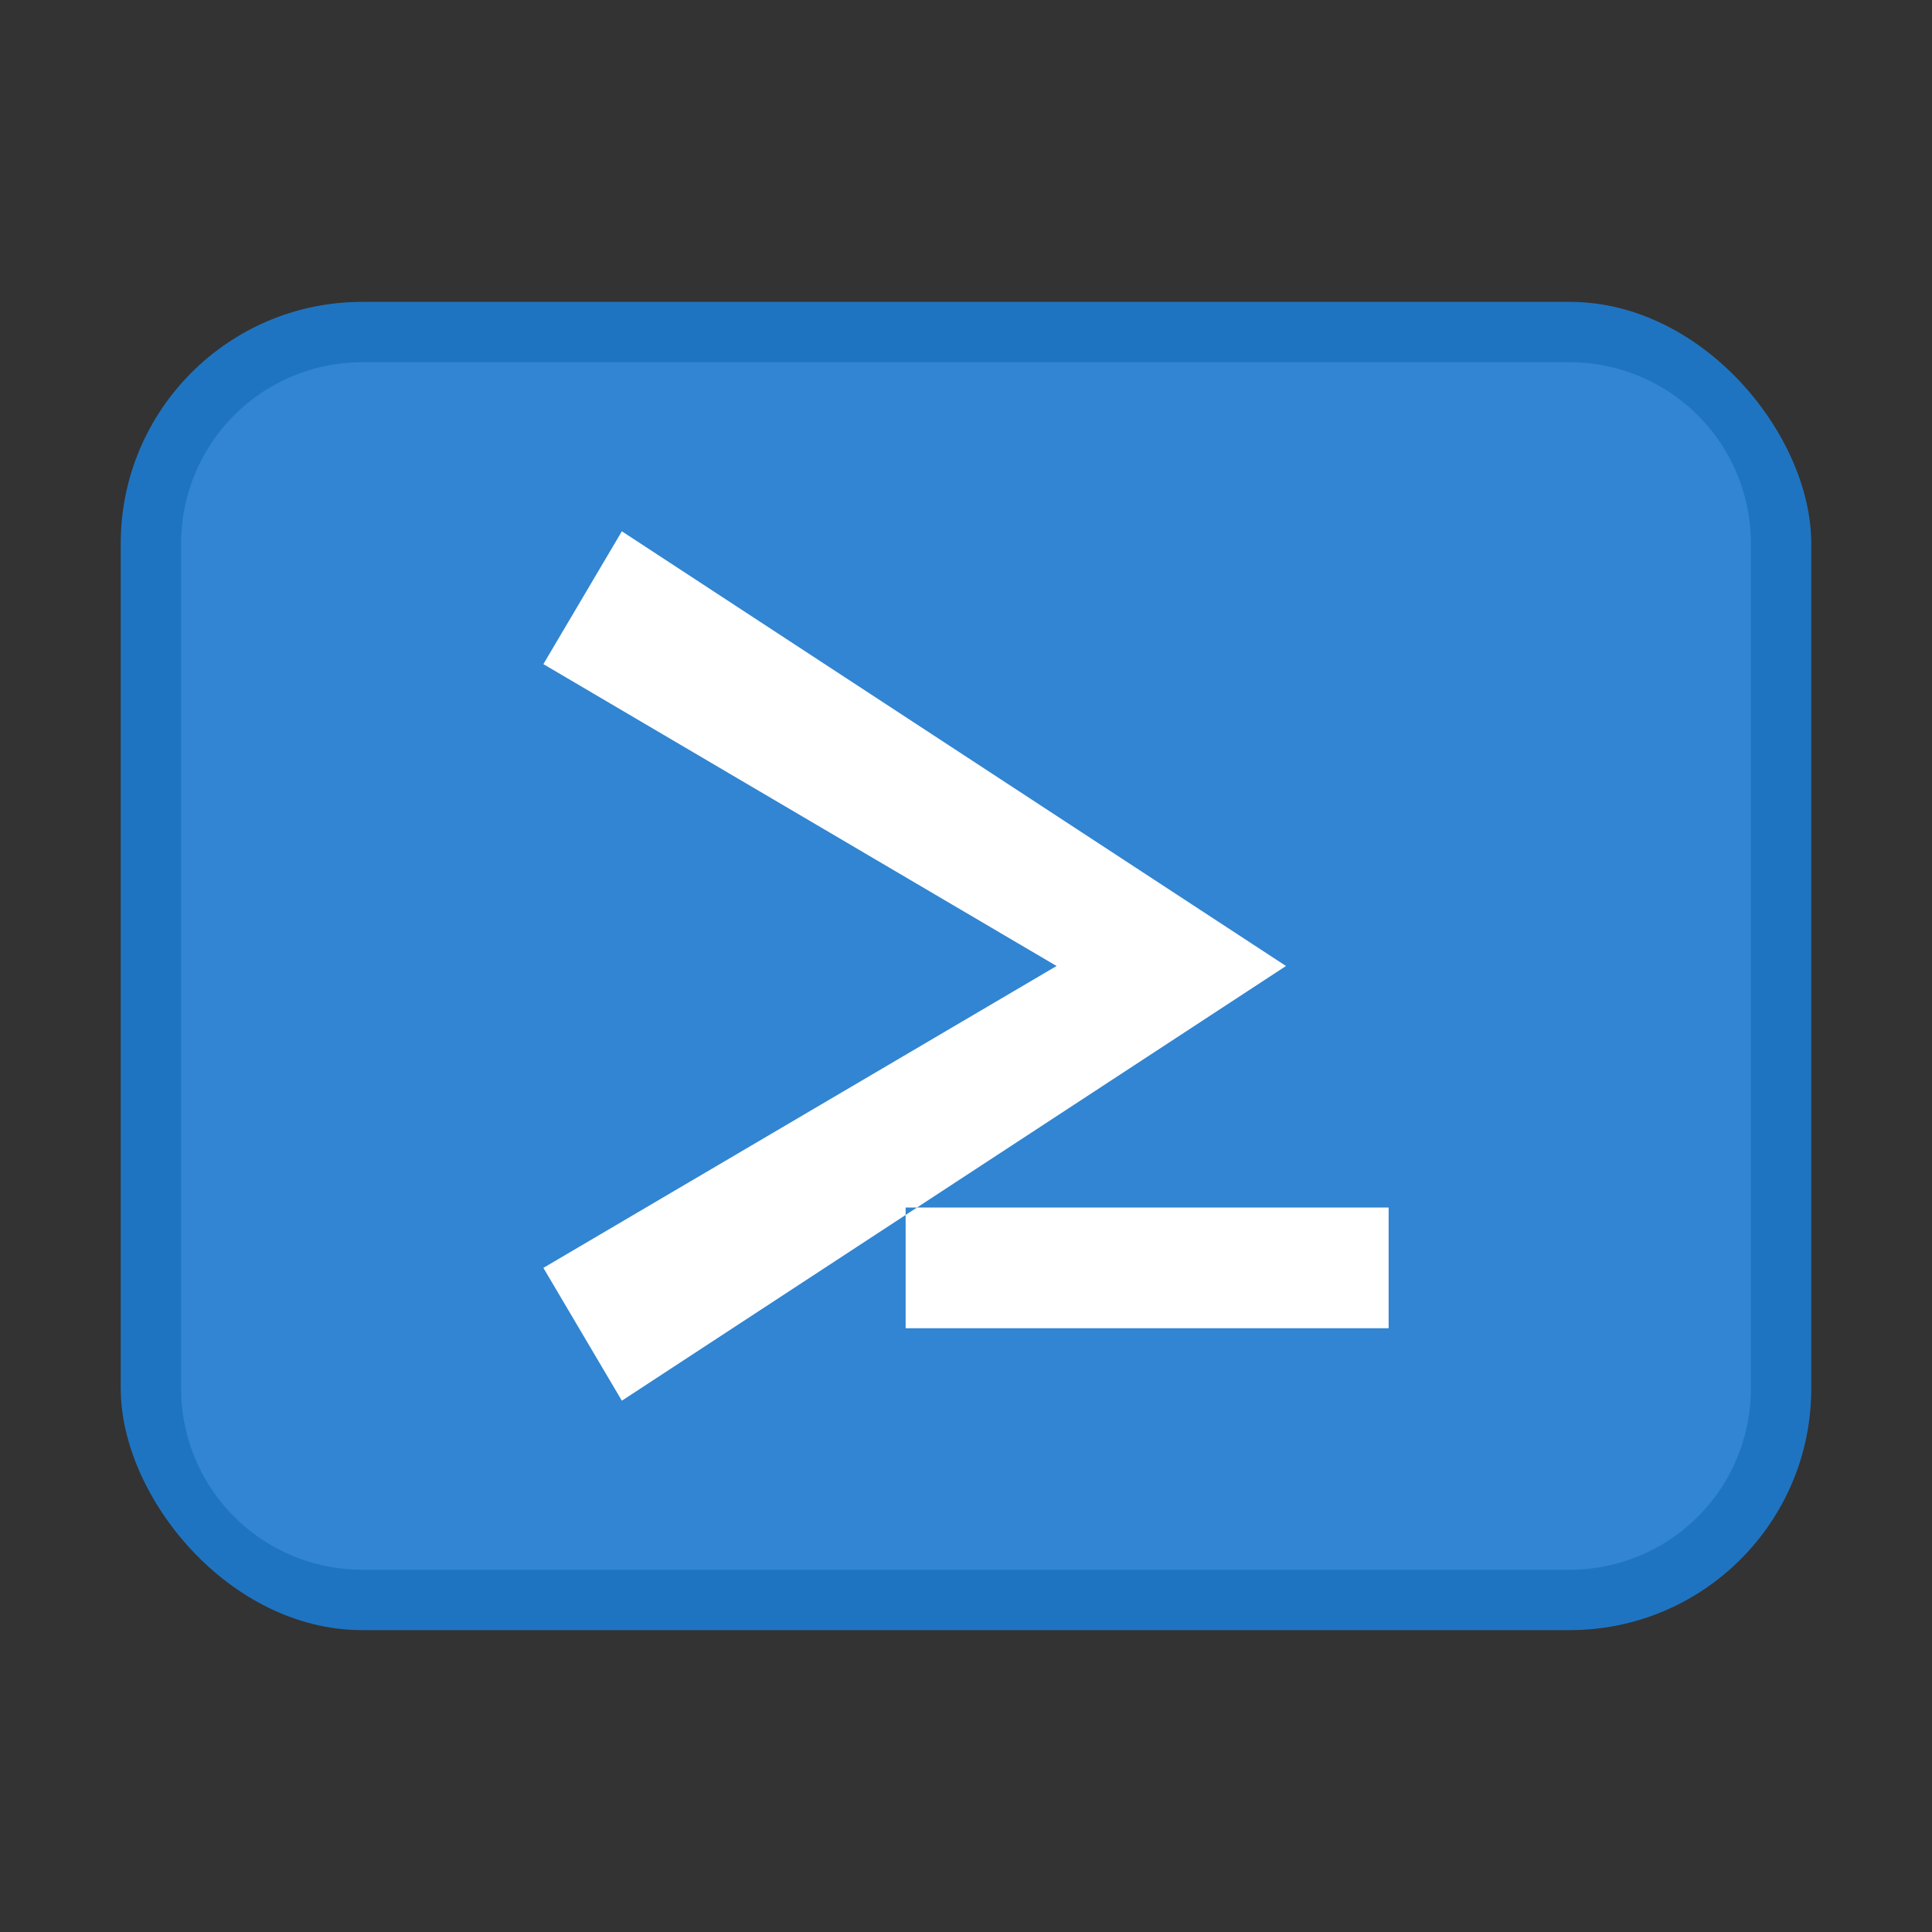 <svg xmlns="http://www.w3.org/2000/svg" viewBox="0 0 64 64">
  <rect x="0" y="0" width="64" height="64" fill="#333333" stroke="none"/>
  <title>Microsoft PowerShell</title>
  <rect width="56" height="44" x="4" y="10" rx="8" fill="#1F74C1"/>
  <path fill="#54A3F0" d="M52 12H12a6 6 0 0 0-6 6v28a6 6 0 0 0 6 6h40a6 6 0 0 0 6-6V18a6 6 0 0 0-6-6Z" opacity=".35"/>
  <path fill="#fff" d="m18 22 17 10-17 10 2.6 4.4 22-14.4-22-14.4zm12 18h16v4H30z"/>
</svg>
